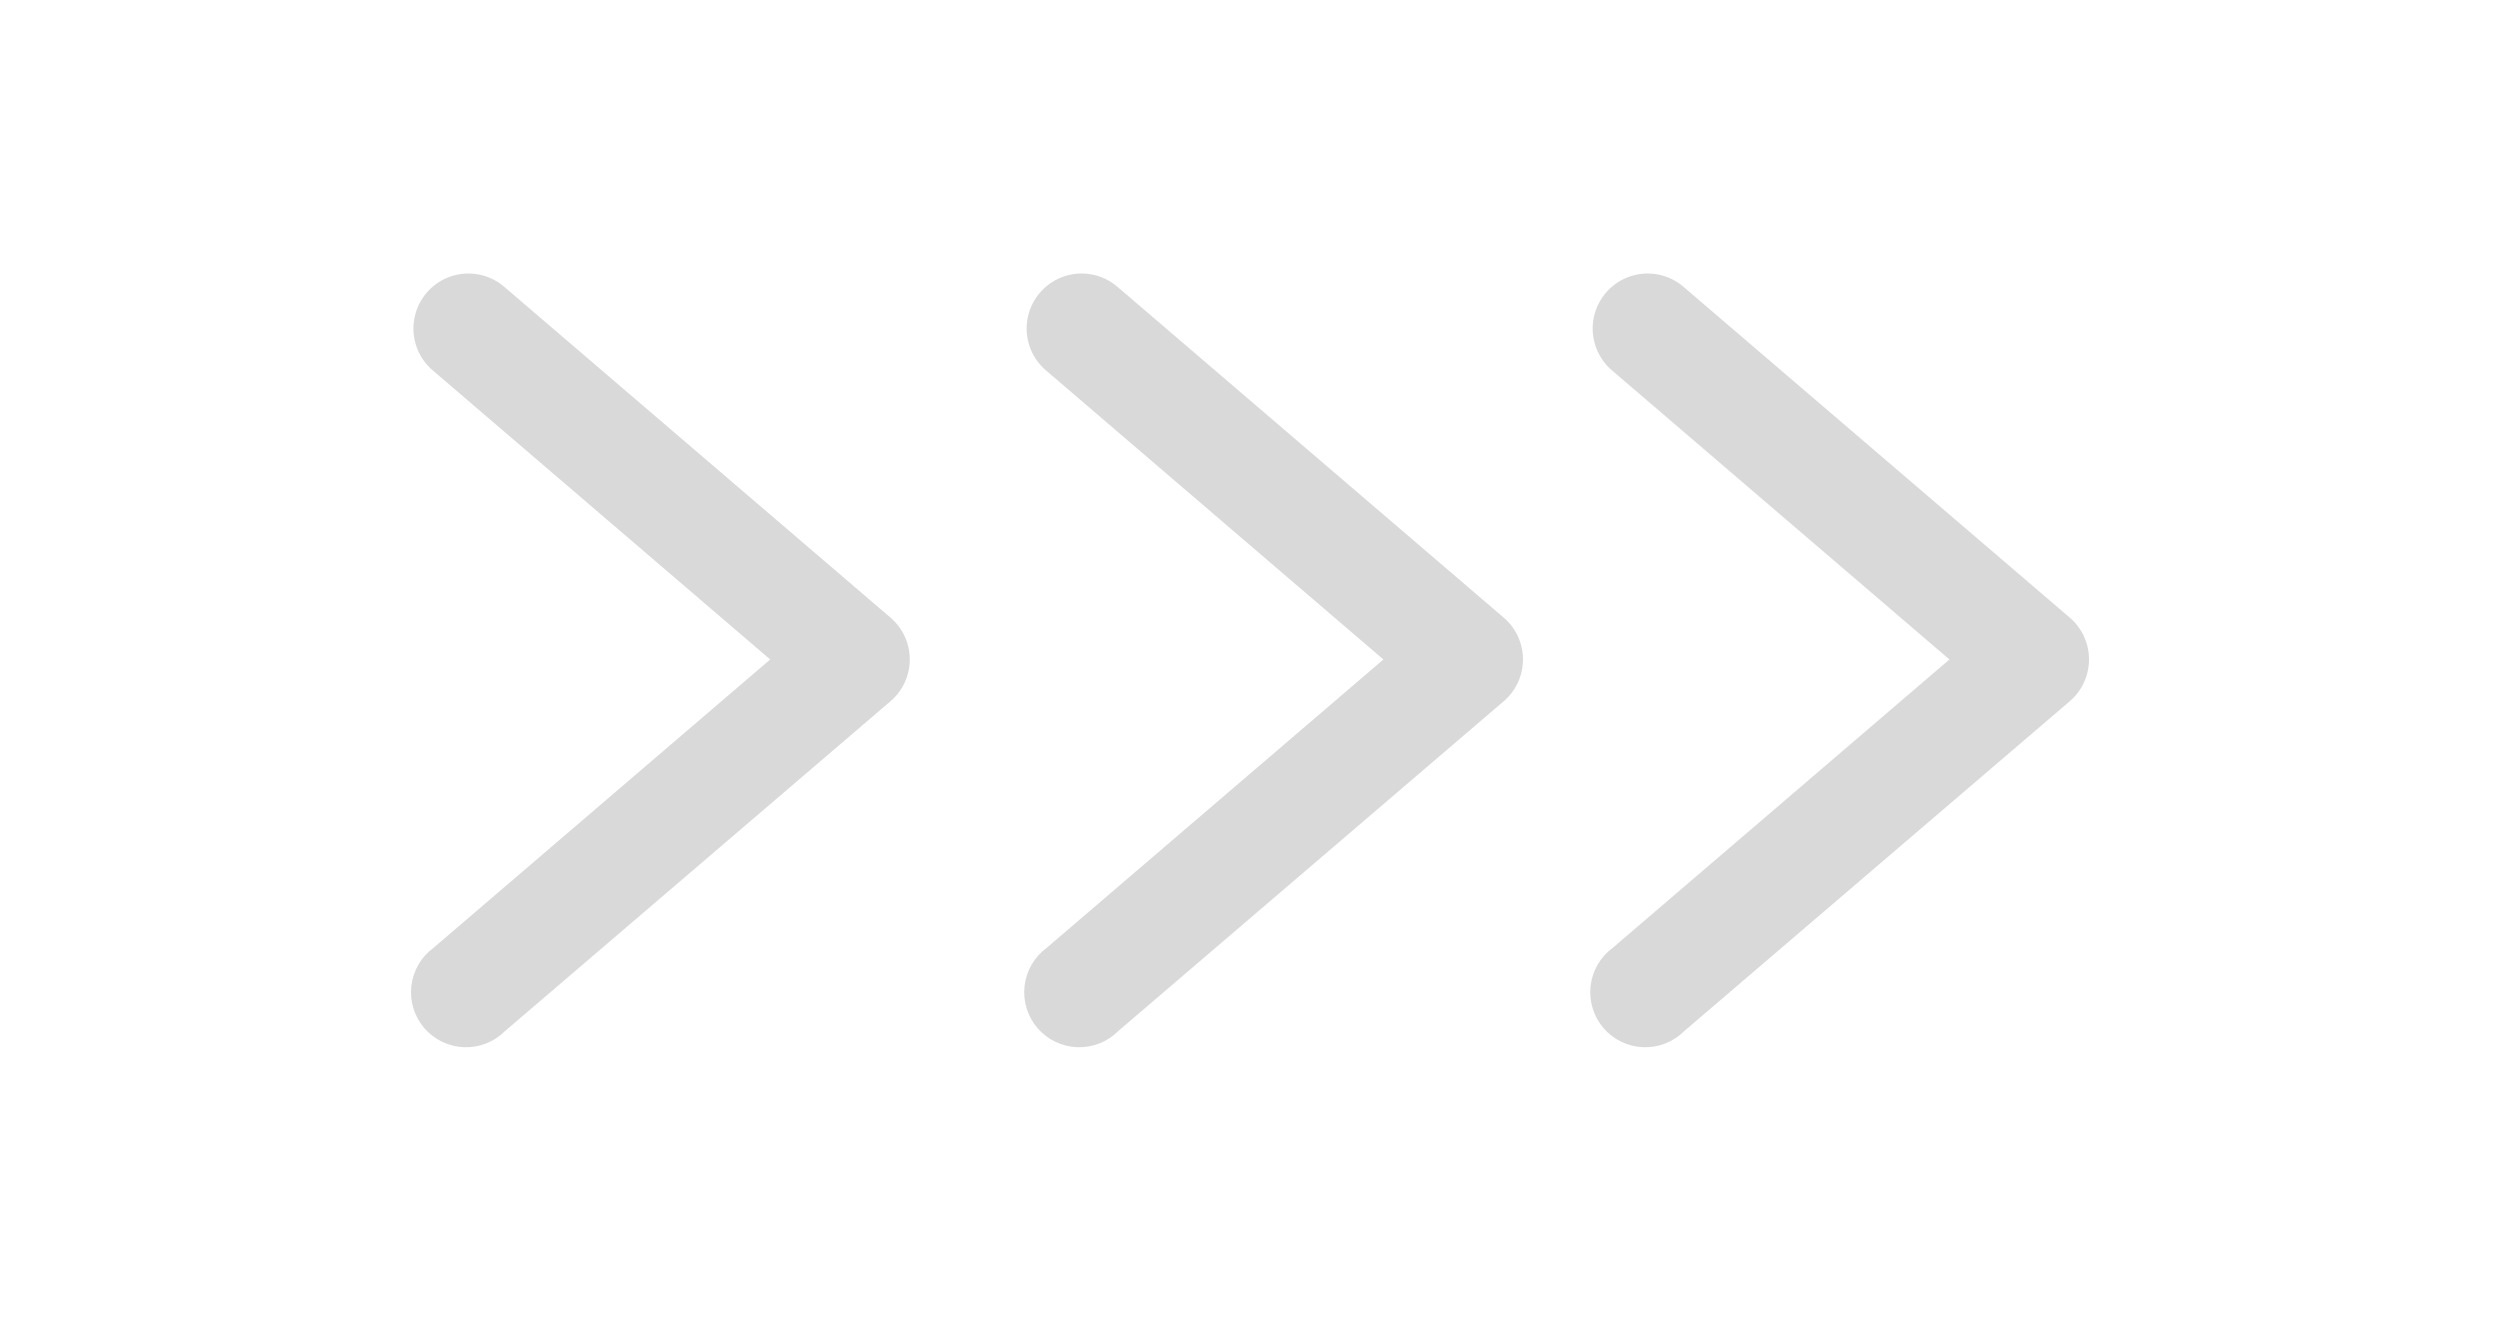 <svg width="106" height="56" viewBox="0 0 106 56" fill="none" xmlns="http://www.w3.org/2000/svg">
<path d="M19.914 11.597C19.429 11.586 18.953 11.727 18.551 11.999C18.15 12.272 17.844 12.663 17.675 13.117C17.506 13.572 17.483 14.068 17.609 14.536C17.735 15.005 18.004 15.422 18.378 15.73L32.656 27.962L18.378 40.19C18.119 40.38 17.902 40.621 17.741 40.899C17.58 41.177 17.478 41.486 17.441 41.805C17.405 42.124 17.435 42.447 17.529 42.754C17.623 43.061 17.78 43.346 17.989 43.59C18.198 43.833 18.455 44.031 18.745 44.171C19.034 44.311 19.349 44.389 19.67 44.401C19.991 44.414 20.311 44.36 20.61 44.243C20.909 44.126 21.181 43.948 21.408 43.721L37.755 29.735C38.012 29.516 38.218 29.244 38.36 28.938C38.501 28.631 38.574 28.297 38.574 27.96C38.574 27.623 38.501 27.289 38.36 26.983C38.218 26.676 38.012 26.404 37.755 26.185L21.408 12.185C20.995 11.818 20.466 11.61 19.914 11.597Z" fill="#D9D9D9"/>
<path d="M45.914 11.597C45.429 11.586 44.953 11.727 44.551 11.999C44.15 12.272 43.844 12.663 43.675 13.117C43.506 13.572 43.483 14.068 43.609 14.536C43.735 15.005 44.004 15.422 44.378 15.73L58.656 27.962L44.378 40.19C44.119 40.38 43.902 40.621 43.741 40.899C43.58 41.177 43.478 41.486 43.441 41.805C43.405 42.124 43.435 42.447 43.529 42.754C43.623 43.061 43.78 43.346 43.989 43.59C44.198 43.833 44.455 44.031 44.745 44.171C45.034 44.311 45.349 44.389 45.67 44.401C45.991 44.414 46.311 44.36 46.61 44.243C46.909 44.126 47.181 43.948 47.408 43.721L63.755 29.735C64.012 29.516 64.218 29.244 64.36 28.938C64.501 28.631 64.574 28.297 64.574 27.96C64.574 27.623 64.501 27.289 64.36 26.983C64.218 26.676 64.012 26.404 63.755 26.185L47.408 12.185C46.995 11.818 46.466 11.61 45.914 11.597Z" fill="#D9D9D9"/>
<path d="M69.914 11.597C69.429 11.586 68.953 11.727 68.551 11.999C68.15 12.272 67.844 12.663 67.675 13.117C67.506 13.572 67.483 14.068 67.609 14.536C67.735 15.005 68.004 15.422 68.378 15.73L82.656 27.962L68.378 40.19C68.119 40.38 67.902 40.621 67.741 40.899C67.58 41.177 67.478 41.486 67.441 41.805C67.405 42.124 67.435 42.447 67.529 42.754C67.623 43.061 67.78 43.346 67.989 43.59C68.198 43.833 68.455 44.031 68.745 44.171C69.034 44.311 69.349 44.389 69.67 44.401C69.991 44.414 70.311 44.36 70.61 44.243C70.909 44.126 71.181 43.948 71.408 43.721L87.755 29.735C88.012 29.516 88.218 29.244 88.36 28.938C88.501 28.631 88.574 28.297 88.574 27.96C88.574 27.623 88.501 27.289 88.36 26.983C88.218 26.676 88.012 26.404 87.755 26.185L71.408 12.185C70.996 11.818 70.466 11.61 69.914 11.597Z" fill="#D9D9D9"/>
</svg>
